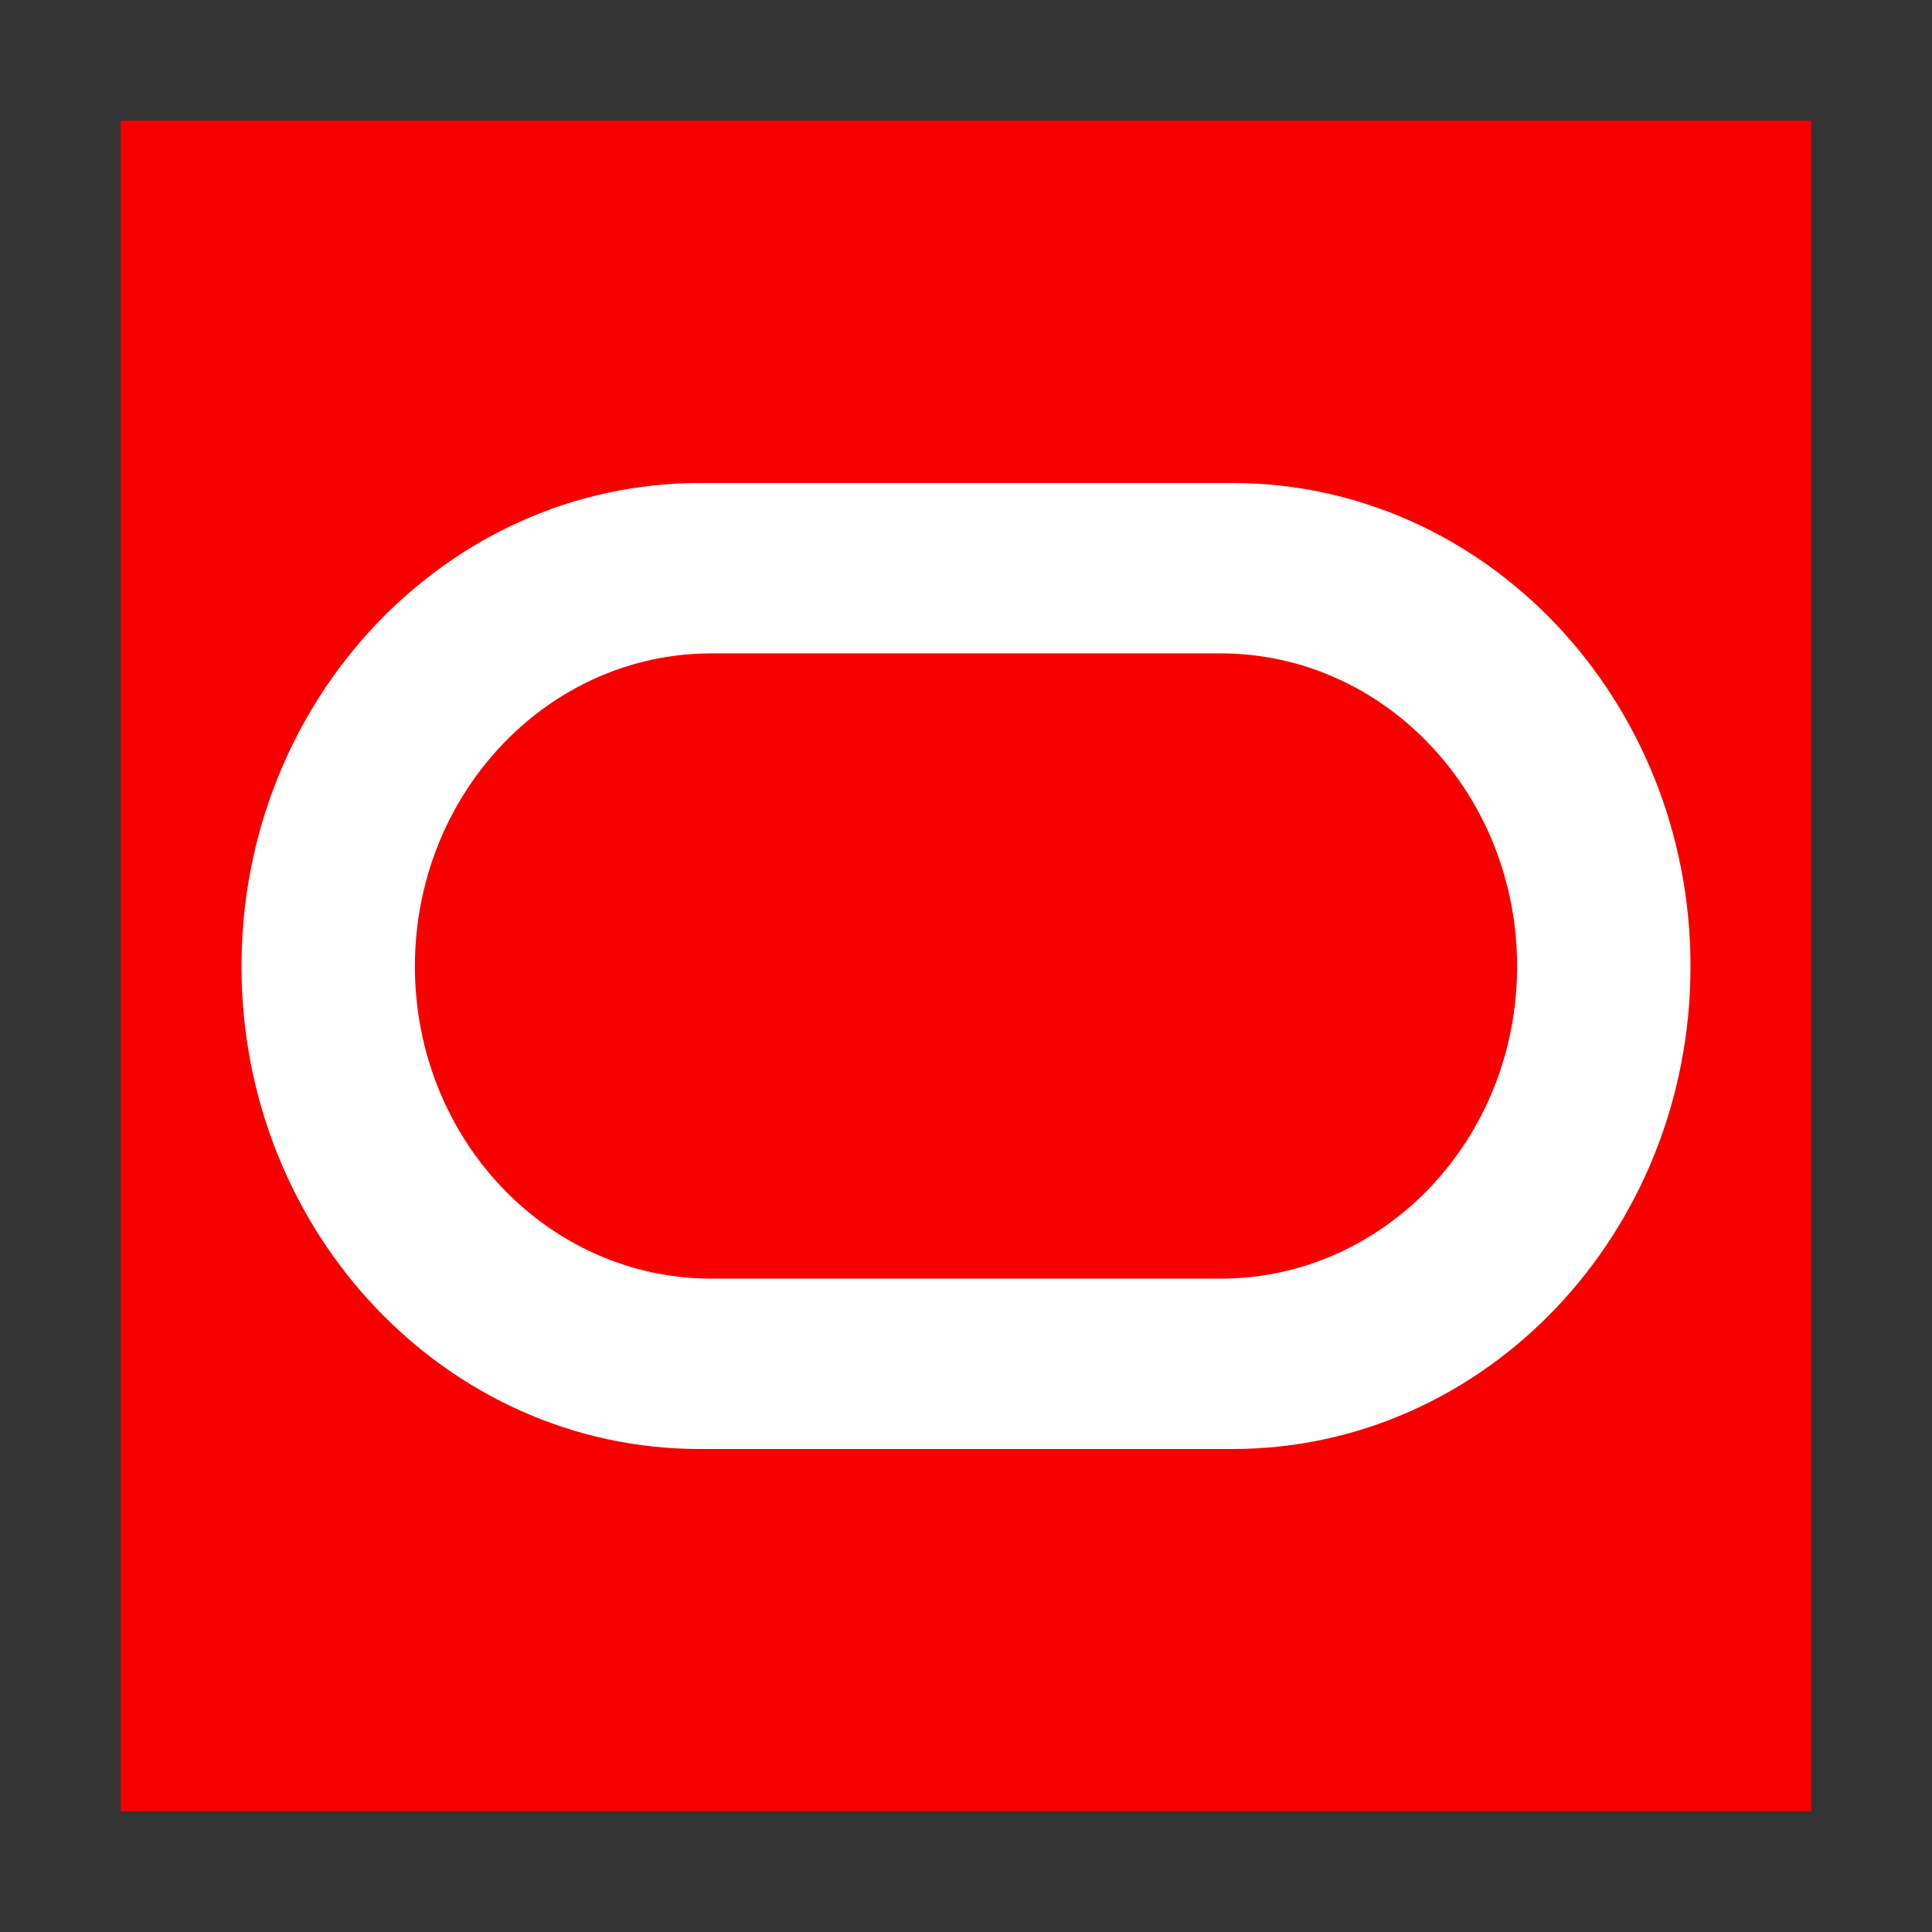 <svg width="16" height="16" viewBox="0 0 16 16" fill="none" xmlns="http://www.w3.org/2000/svg">
<rect x="0" y="0" width="16" height="16" fill="#333333" stroke="none"/>
<rect x="1" y="1" width="14" height="14" fill="#F80000"/>
<path fill-rule="evenodd" clip-rule="evenodd" d="M2 8.003C2 10.212 3.7 12 5.795 12H10.206C12.301 12 14 10.212 14 8.003C14 5.794 12.301 4 10.206 4H5.795C3.7 4 2 5.794 2 8.003ZM12.564 8.003C12.564 9.433 11.465 10.589 10.108 10.589H5.892C4.536 10.589 3.436 9.433 3.436 8.003C3.436 6.573 4.536 5.411 5.892 5.411H10.108C11.465 5.411 12.564 6.573 12.564 8.003Z" fill="white"/>
</svg>
